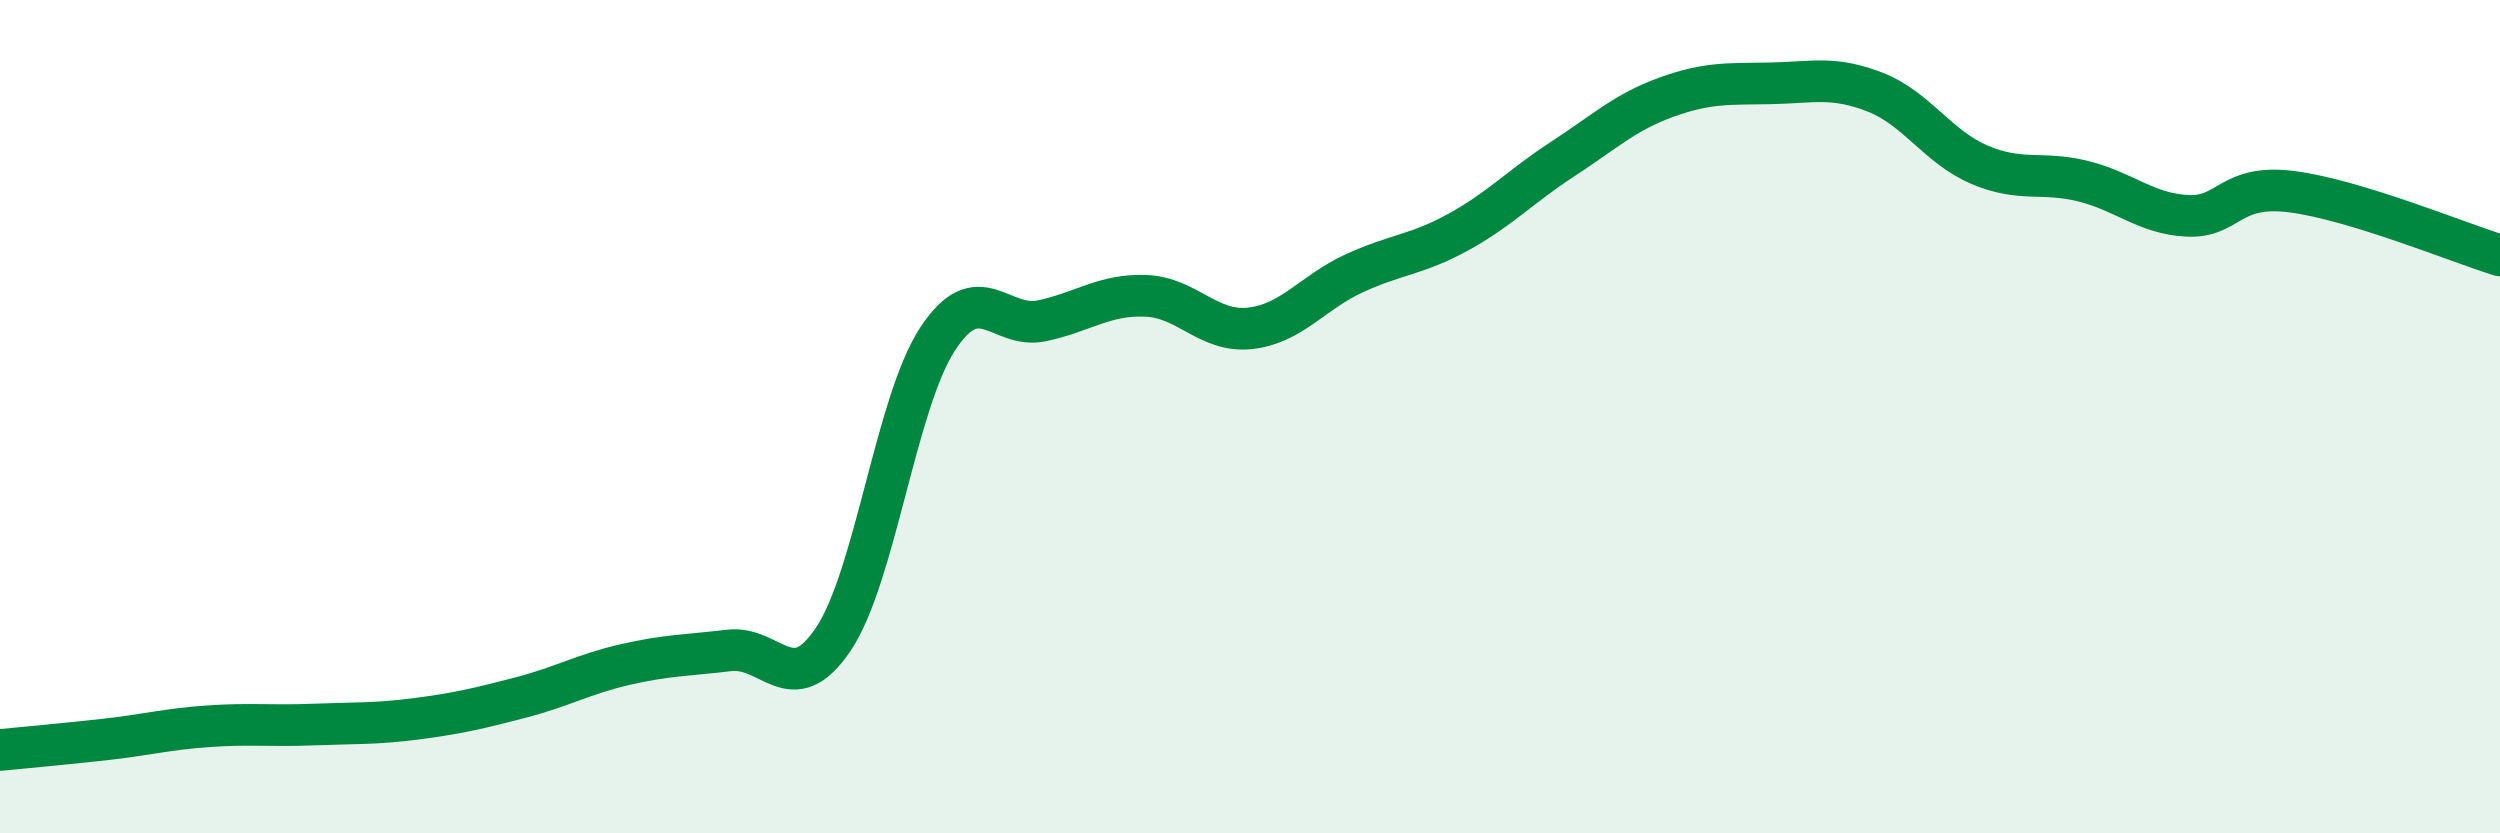 
    <svg width="60" height="20" viewBox="0 0 60 20" xmlns="http://www.w3.org/2000/svg">
      <path
        d="M 0,18 C 0.5,17.95 1.5,17.86 2.5,17.75 C 3.5,17.64 4,17.5 5,17.43 C 6,17.36 6.5,17.43 7.5,17.39 C 8.5,17.35 9,17.38 10,17.25 C 11,17.12 11.5,17 12.5,16.74 C 13.5,16.48 14,16.18 15,15.95 C 16,15.72 16.5,15.73 17.5,15.61 C 18.5,15.49 19,16.83 20,15.34 C 21,13.85 21.5,9.67 22.5,8.14 C 23.5,6.61 24,7.91 25,7.7 C 26,7.49 26.5,7.06 27.5,7.1 C 28.5,7.14 29,7.99 30,7.88 C 31,7.77 31.5,7.02 32.5,6.56 C 33.5,6.1 34,6.12 35,5.57 C 36,5.02 36.5,4.47 37.5,3.82 C 38.5,3.17 39,2.69 40,2.33 C 41,1.97 41.5,2.02 42.5,2 C 43.5,1.98 44,1.82 45,2.21 C 46,2.6 46.5,3.52 47.5,3.95 C 48.5,4.38 49,4.1 50,4.35 C 51,4.6 51.5,5.13 52.5,5.18 C 53.5,5.23 53.5,4.41 55,4.6 C 56.5,4.79 59,5.82 60,6.13L60 20L0 20Z"
        fill="#008740"
        opacity="0.1"
        stroke-linecap="round"
        stroke-linejoin="round"
      />
      <path
        d="M 0,18 C 0.5,17.95 1.5,17.86 2.5,17.75 C 3.5,17.64 4,17.5 5,17.43 C 6,17.36 6.5,17.43 7.5,17.39 C 8.5,17.35 9,17.38 10,17.25 C 11,17.12 11.5,17 12.5,16.74 C 13.5,16.48 14,16.18 15,15.95 C 16,15.72 16.5,15.73 17.5,15.61 C 18.5,15.49 19,16.83 20,15.34 C 21,13.85 21.5,9.67 22.5,8.14 C 23.5,6.61 24,7.91 25,7.7 C 26,7.49 26.5,7.06 27.5,7.1 C 28.5,7.14 29,7.99 30,7.88 C 31,7.77 31.5,7.02 32.5,6.56 C 33.5,6.1 34,6.12 35,5.57 C 36,5.02 36.5,4.47 37.5,3.82 C 38.5,3.17 39,2.69 40,2.33 C 41,1.97 41.5,2.02 42.5,2 C 43.5,1.98 44,1.82 45,2.21 C 46,2.6 46.5,3.52 47.5,3.95 C 48.5,4.38 49,4.1 50,4.35 C 51,4.6 51.5,5.13 52.5,5.18 C 53.5,5.23 53.5,4.41 55,4.6 C 56.5,4.79 59,5.82 60,6.13"
        stroke="#008740"
        stroke-width="1"
        fill="none"
        stroke-linecap="round"
        stroke-linejoin="round"
      />
    </svg>
  